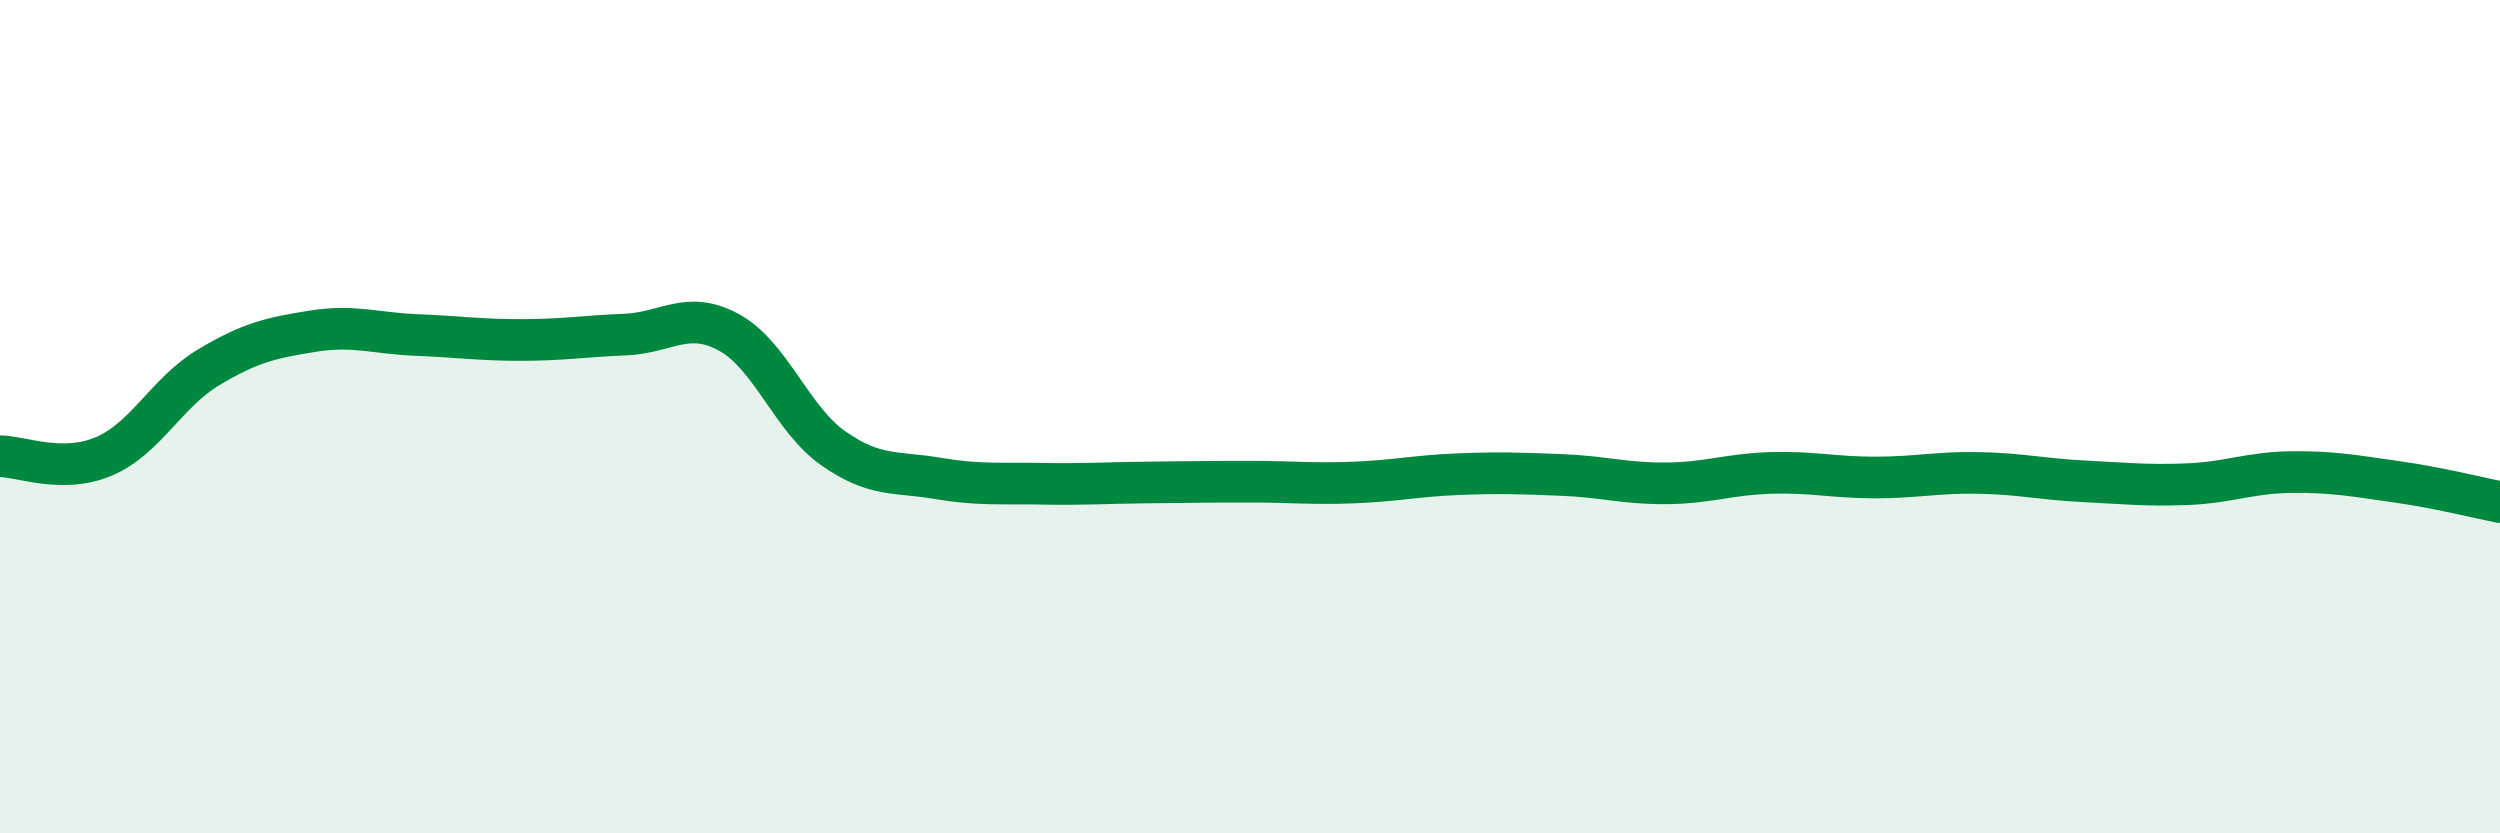
    <svg width="60" height="20" viewBox="0 0 60 20" xmlns="http://www.w3.org/2000/svg">
      <path
        d="M 0,10.95 C 0.5,10.95 1.5,11.38 2.5,10.95 C 3.5,10.52 4,9.42 5,8.82 C 6,8.22 6.5,8.11 7.5,7.95 C 8.5,7.79 9,8 10,8.04 C 11,8.08 11.5,8.16 12.5,8.16 C 13.5,8.16 14,8.07 15,8.03 C 16,7.99 16.5,7.43 17.5,7.98 C 18.5,8.53 19,10.06 20,10.76 C 21,11.46 21.5,11.31 22.5,11.48 C 23.5,11.65 24,11.59 25,11.61 C 26,11.63 26.5,11.59 27.5,11.58 C 28.5,11.57 29,11.56 30,11.56 C 31,11.56 31.5,11.62 32.5,11.58 C 33.5,11.54 34,11.42 35,11.38 C 36,11.34 36.5,11.36 37.5,11.4 C 38.5,11.44 39,11.61 40,11.6 C 41,11.59 41.5,11.38 42.5,11.35 C 43.5,11.32 44,11.46 45,11.46 C 46,11.46 46.5,11.33 47.5,11.35 C 48.5,11.37 49,11.5 50,11.55 C 51,11.6 51.5,11.66 52.5,11.62 C 53.5,11.58 54,11.34 55,11.33 C 56,11.32 56.5,11.42 57.5,11.56 C 58.5,11.7 59.5,11.95 60,12.05L60 20L0 20Z"
        fill="#008740"
        opacity="0.1"
        stroke-linecap="round"
        stroke-linejoin="round"
      />
      <path
        d="M 0,10.95 C 0.5,10.95 1.5,11.38 2.5,10.95 C 3.5,10.52 4,9.42 5,8.82 C 6,8.22 6.5,8.11 7.5,7.95 C 8.5,7.79 9,8 10,8.04 C 11,8.08 11.5,8.16 12.5,8.16 C 13.5,8.16 14,8.07 15,8.03 C 16,7.99 16.5,7.43 17.5,7.98 C 18.5,8.53 19,10.06 20,10.76 C 21,11.46 21.5,11.31 22.5,11.48 C 23.5,11.65 24,11.59 25,11.61 C 26,11.63 26.5,11.59 27.5,11.58 C 28.5,11.57 29,11.56 30,11.56 C 31,11.56 31.5,11.62 32.5,11.58 C 33.5,11.54 34,11.42 35,11.38 C 36,11.34 36.5,11.36 37.5,11.4 C 38.5,11.44 39,11.61 40,11.6 C 41,11.59 41.5,11.38 42.5,11.35 C 43.5,11.32 44,11.46 45,11.46 C 46,11.46 46.5,11.33 47.5,11.35 C 48.5,11.37 49,11.5 50,11.55 C 51,11.6 51.5,11.66 52.5,11.62 C 53.5,11.58 54,11.34 55,11.33 C 56,11.32 56.5,11.42 57.5,11.56 C 58.5,11.7 59.5,11.95 60,12.05"
        stroke="#008740"
        stroke-width="1"
        fill="none"
        stroke-linecap="round"
        stroke-linejoin="round"
      />
    </svg>
  